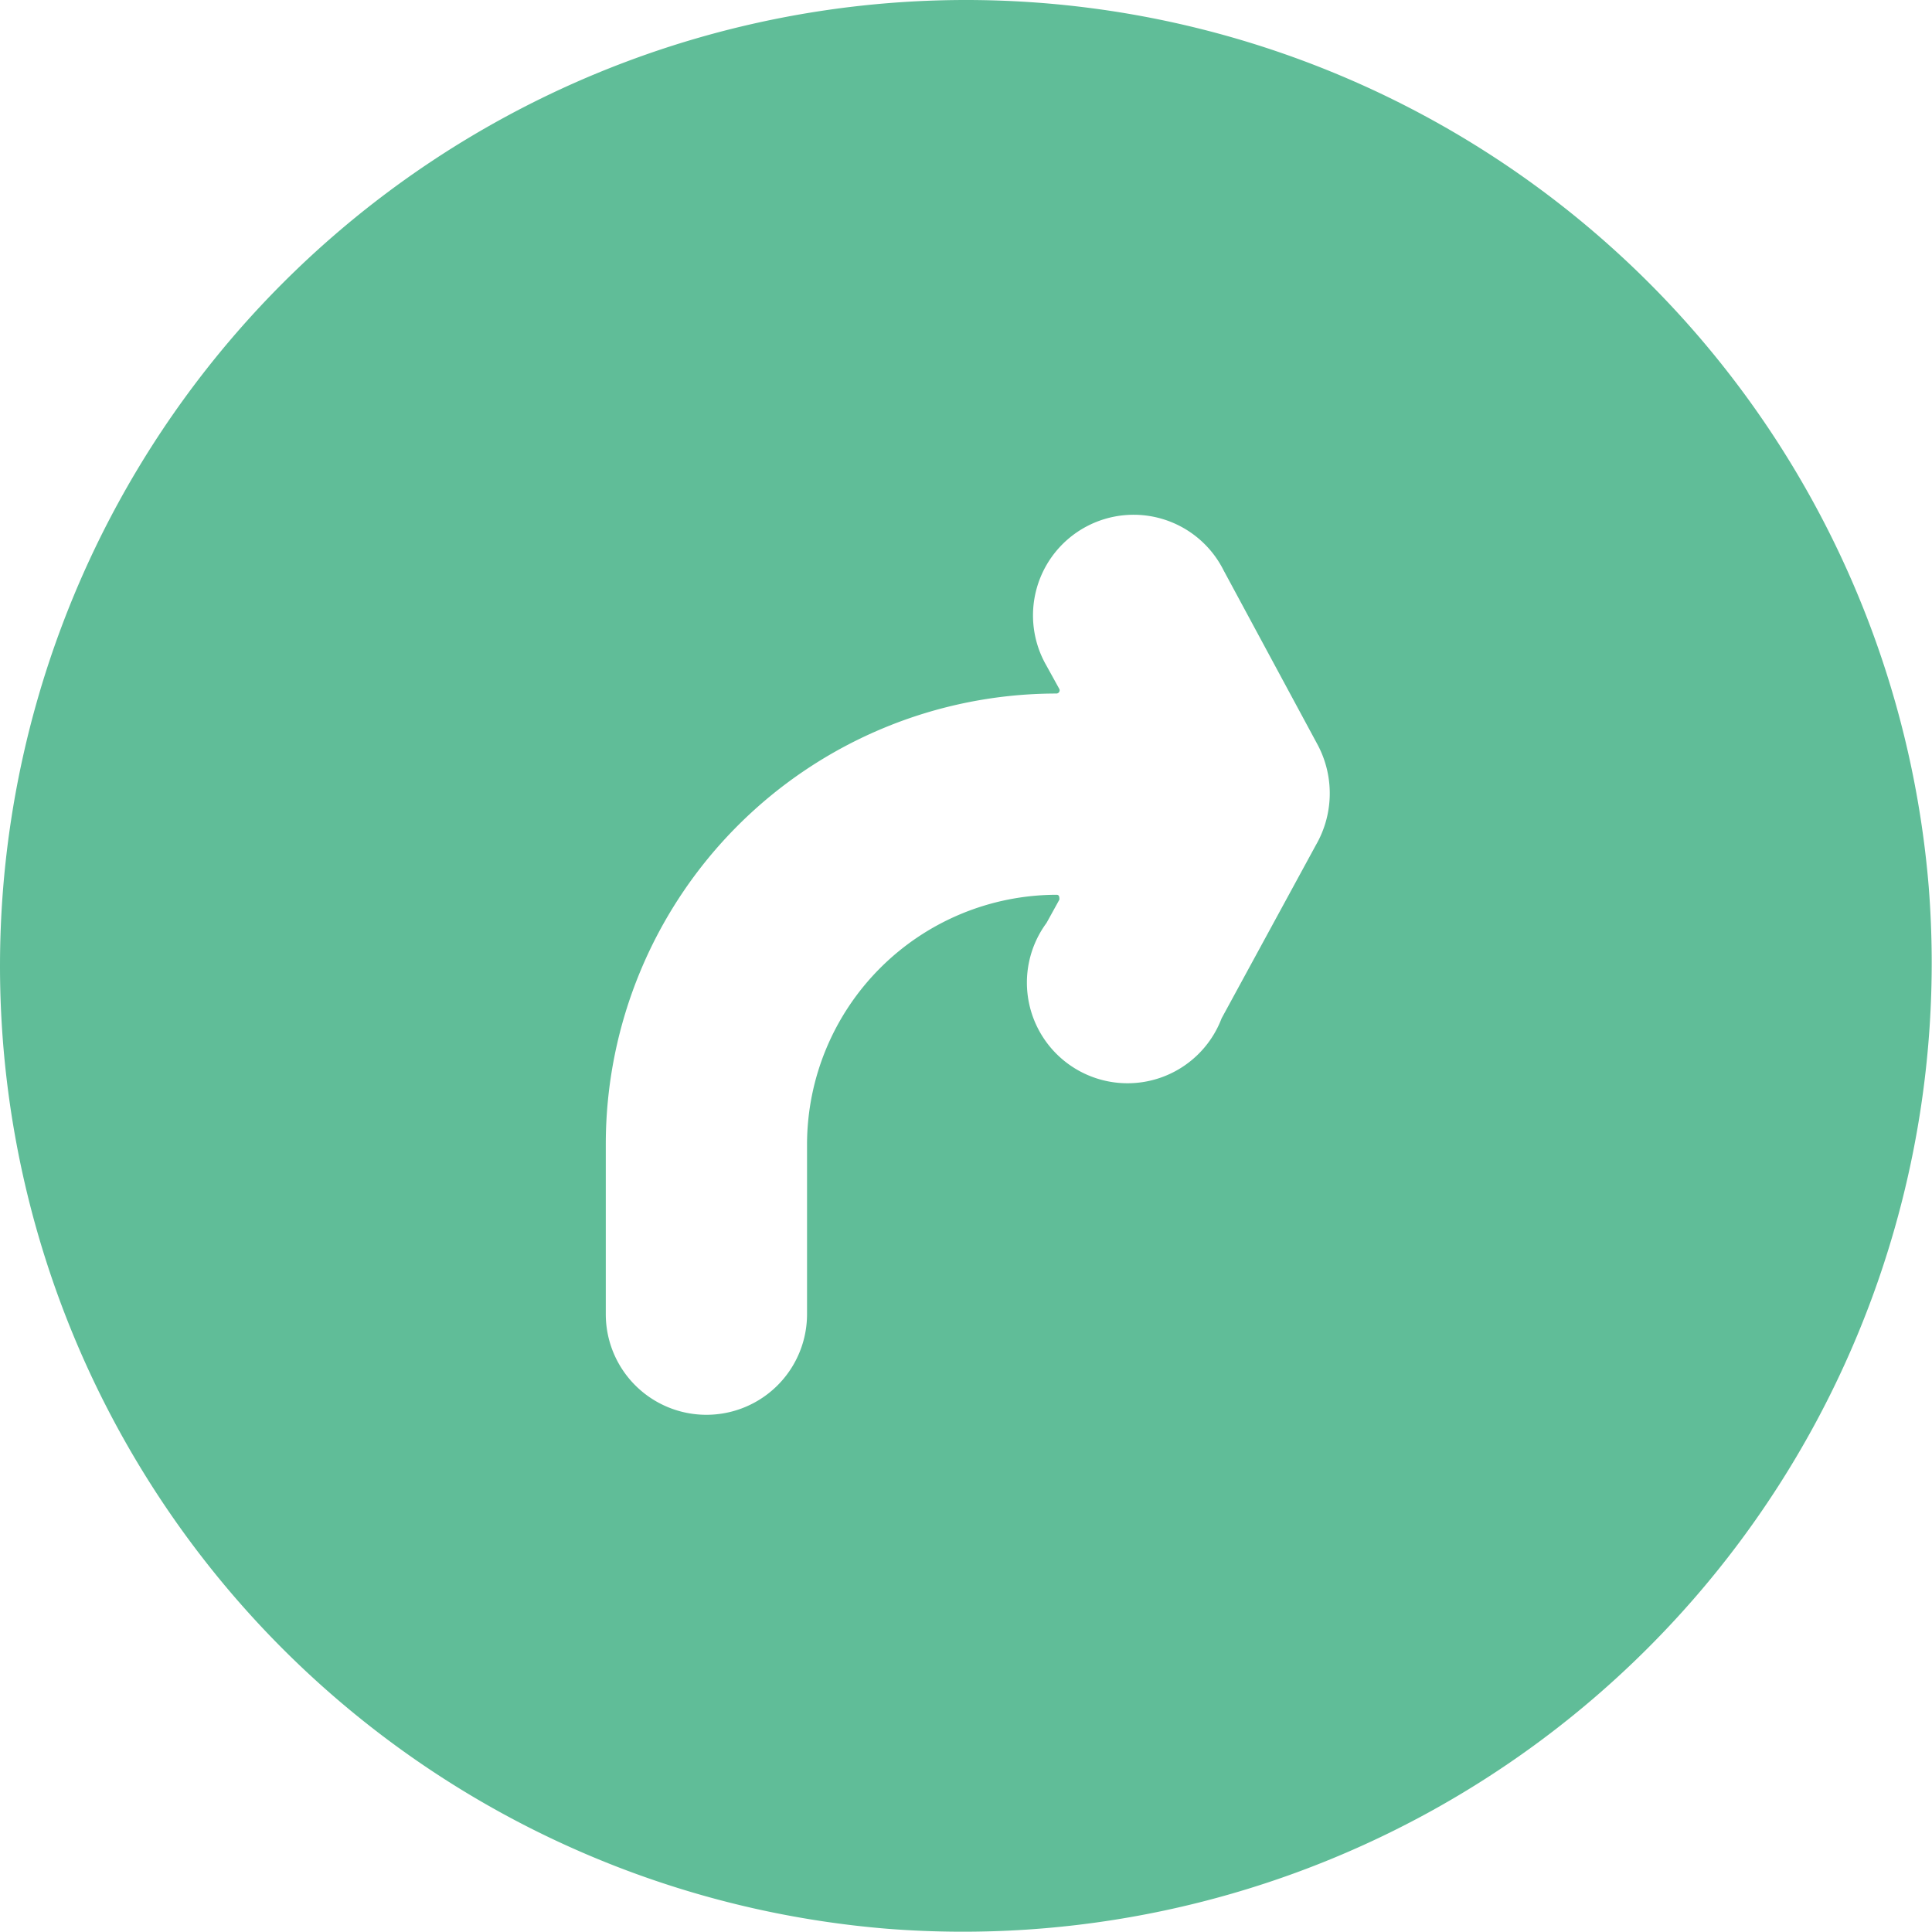 <svg t="1646906862125" class="icon" viewBox="0 0 1024 1024" version="1.1" xmlns="http://www.w3.org/2000/svg" p-id="19389" width="128" height="128"><path d="M1022.293 470.41a511.991 511.991 0 1 0-551.883 551.883 513.484 513.484 0 0 0 551.883-551.883zM697.393 448.01l-49.919 91.732A53.332 53.332 0 1 1 554.675 489.183l6.827-12.373c0-1.28 0-2.56-1.493-2.56a132.478 132.478 0 0 0-132.264 132.264v90.025a53.332 53.332 0 0 1-106.665 0v-90.025a238.929 238.929 0 0 1 238.929-238.929 1.707 1.707 0 0 0 1.493-2.347l-6.827-12.373a53.332 53.332 0 1 1 93.865-50.559l49.919 92.585a54.826 54.826 0 0 1-1.067 53.119z" fill="#60BD98" p-id="19390"></path></svg>